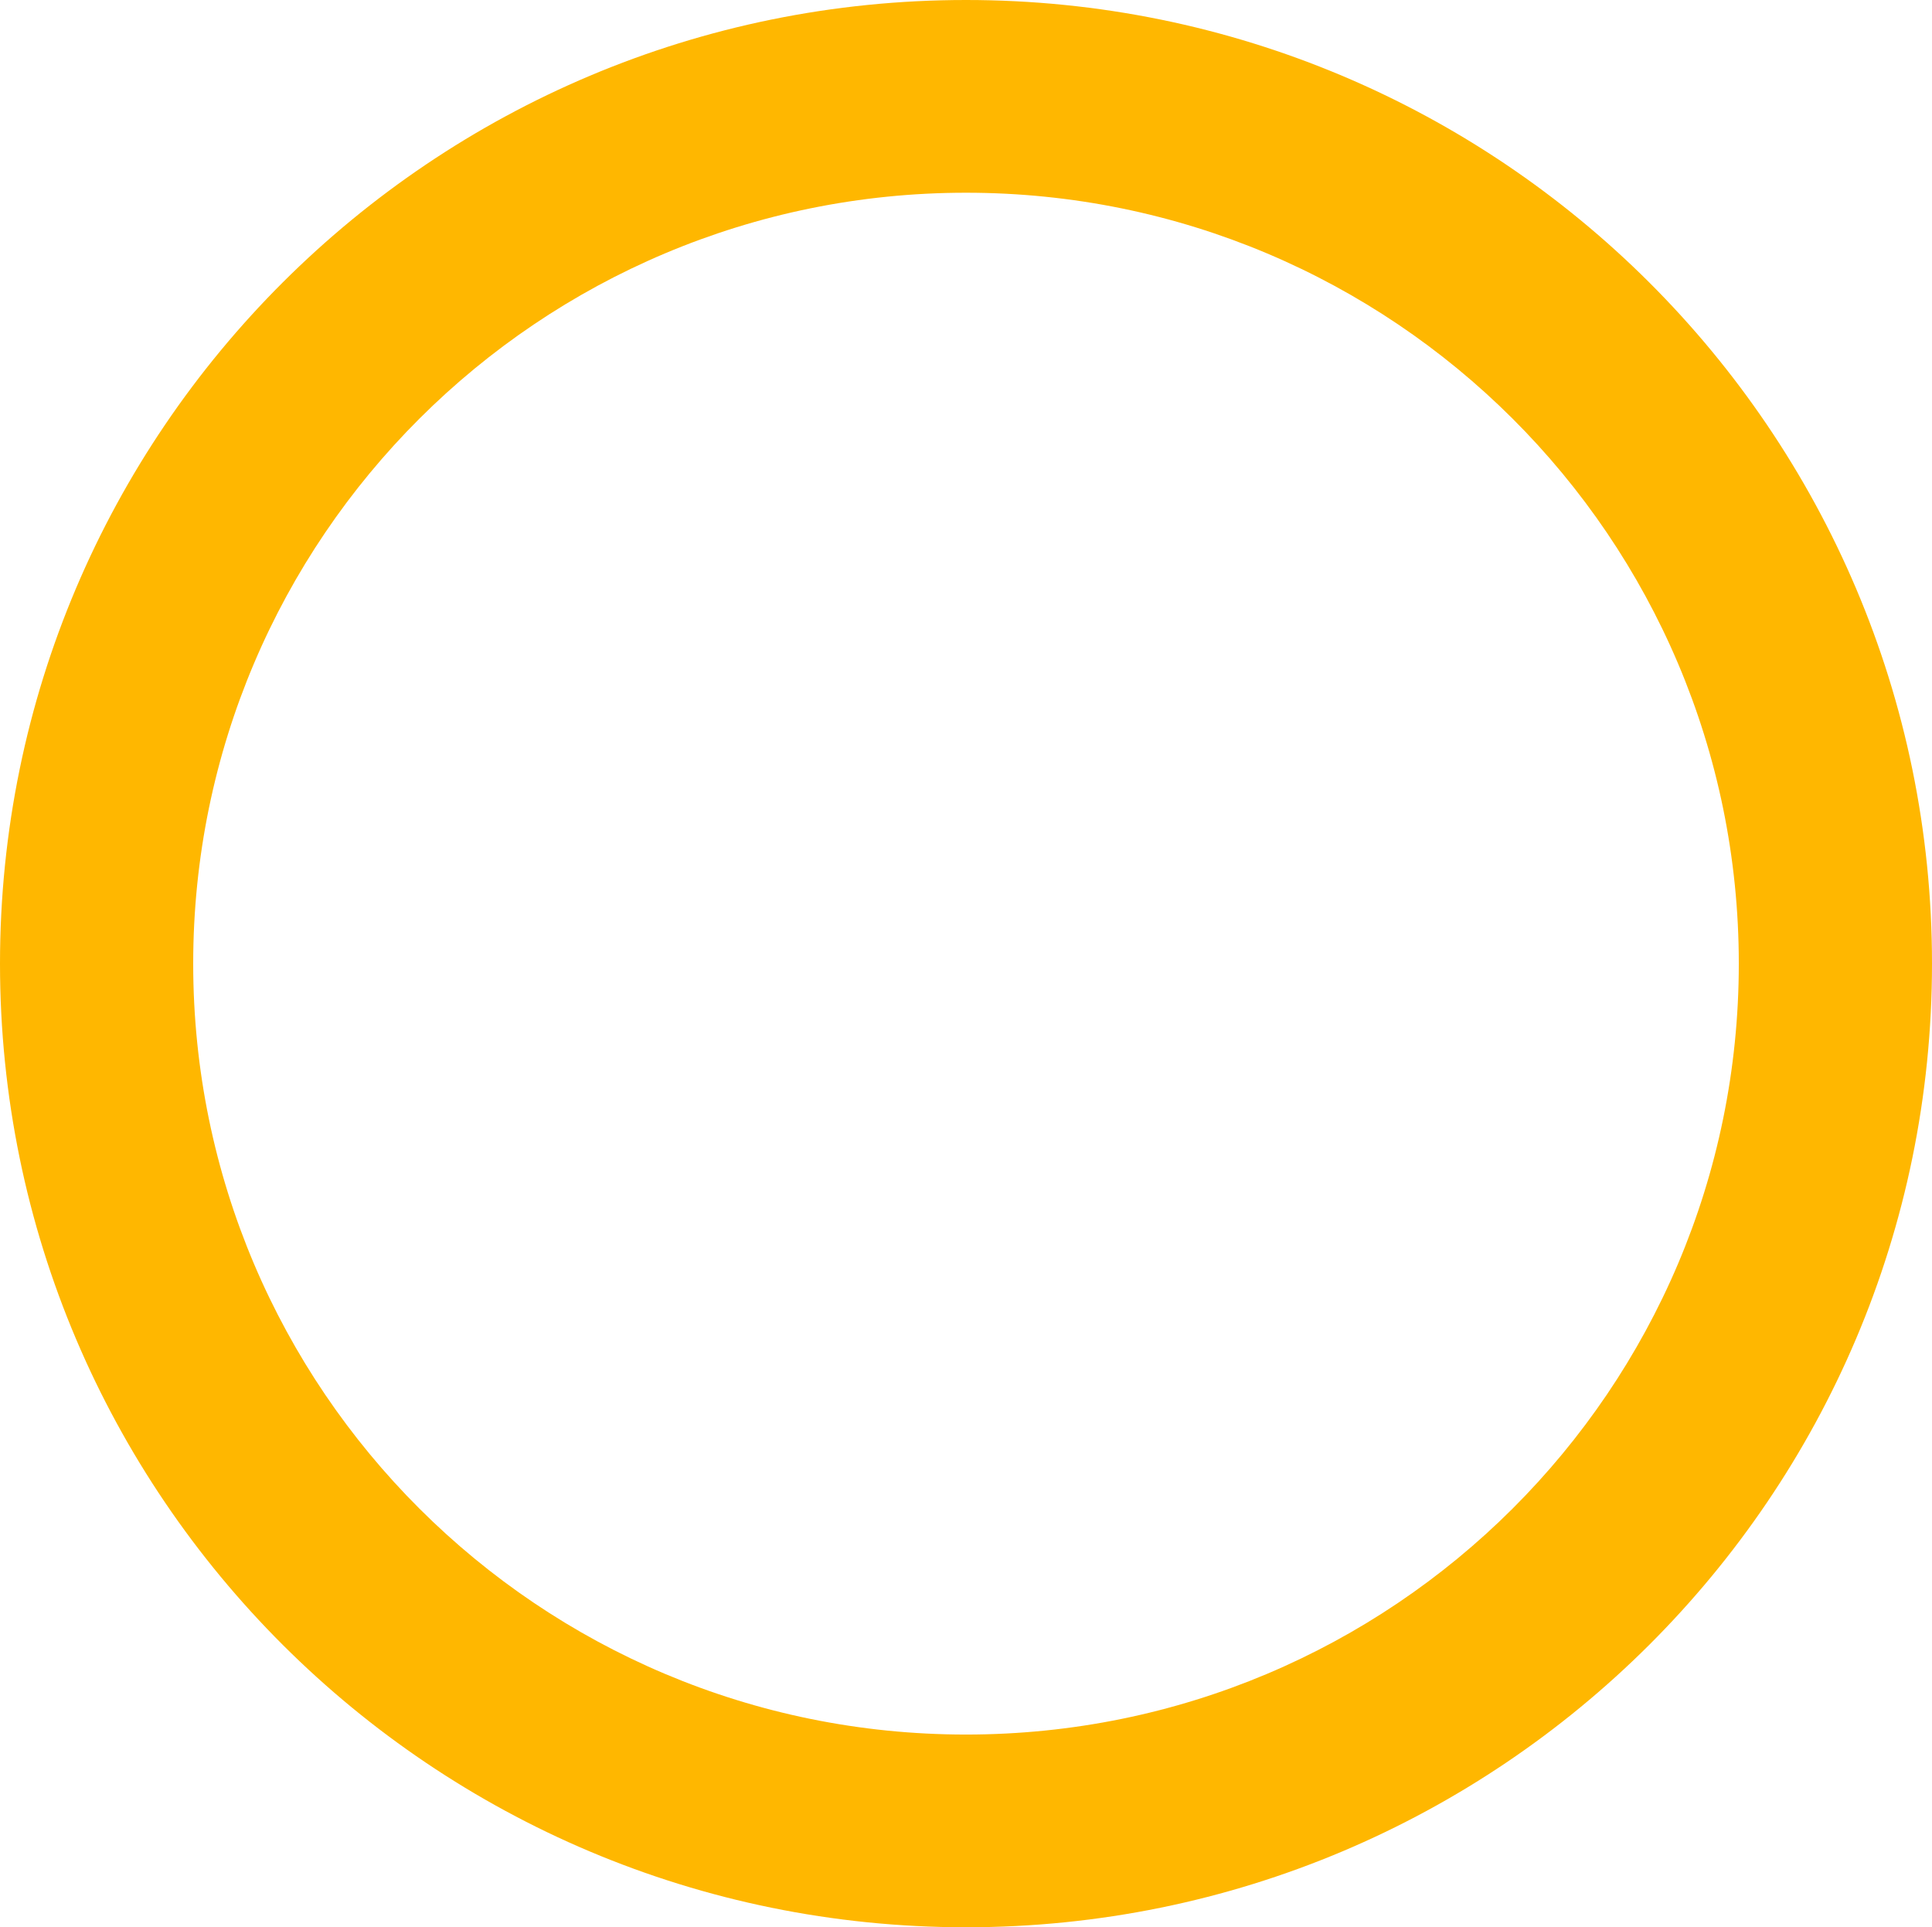 <svg xmlns="http://www.w3.org/2000/svg" fill="none" viewBox="0 0 1129 1126" height="1126" width="1129">
<path fill="#FFB700" d="M1129 563C1129 873.936 876.265 1126 564.5 1126C252.735 1126 0 873.936 0 563C0 252.064 252.735 0 564.5 0C876.265 0 1129 252.064 1129 563ZM112.9 563C112.9 811.749 315.088 1013.4 564.5 1013.4C813.912 1013.4 1016.1 811.749 1016.1 563C1016.1 314.251 813.912 112.6 564.5 112.6C315.088 112.6 112.9 314.251 112.9 563Z"></path>
</svg>
